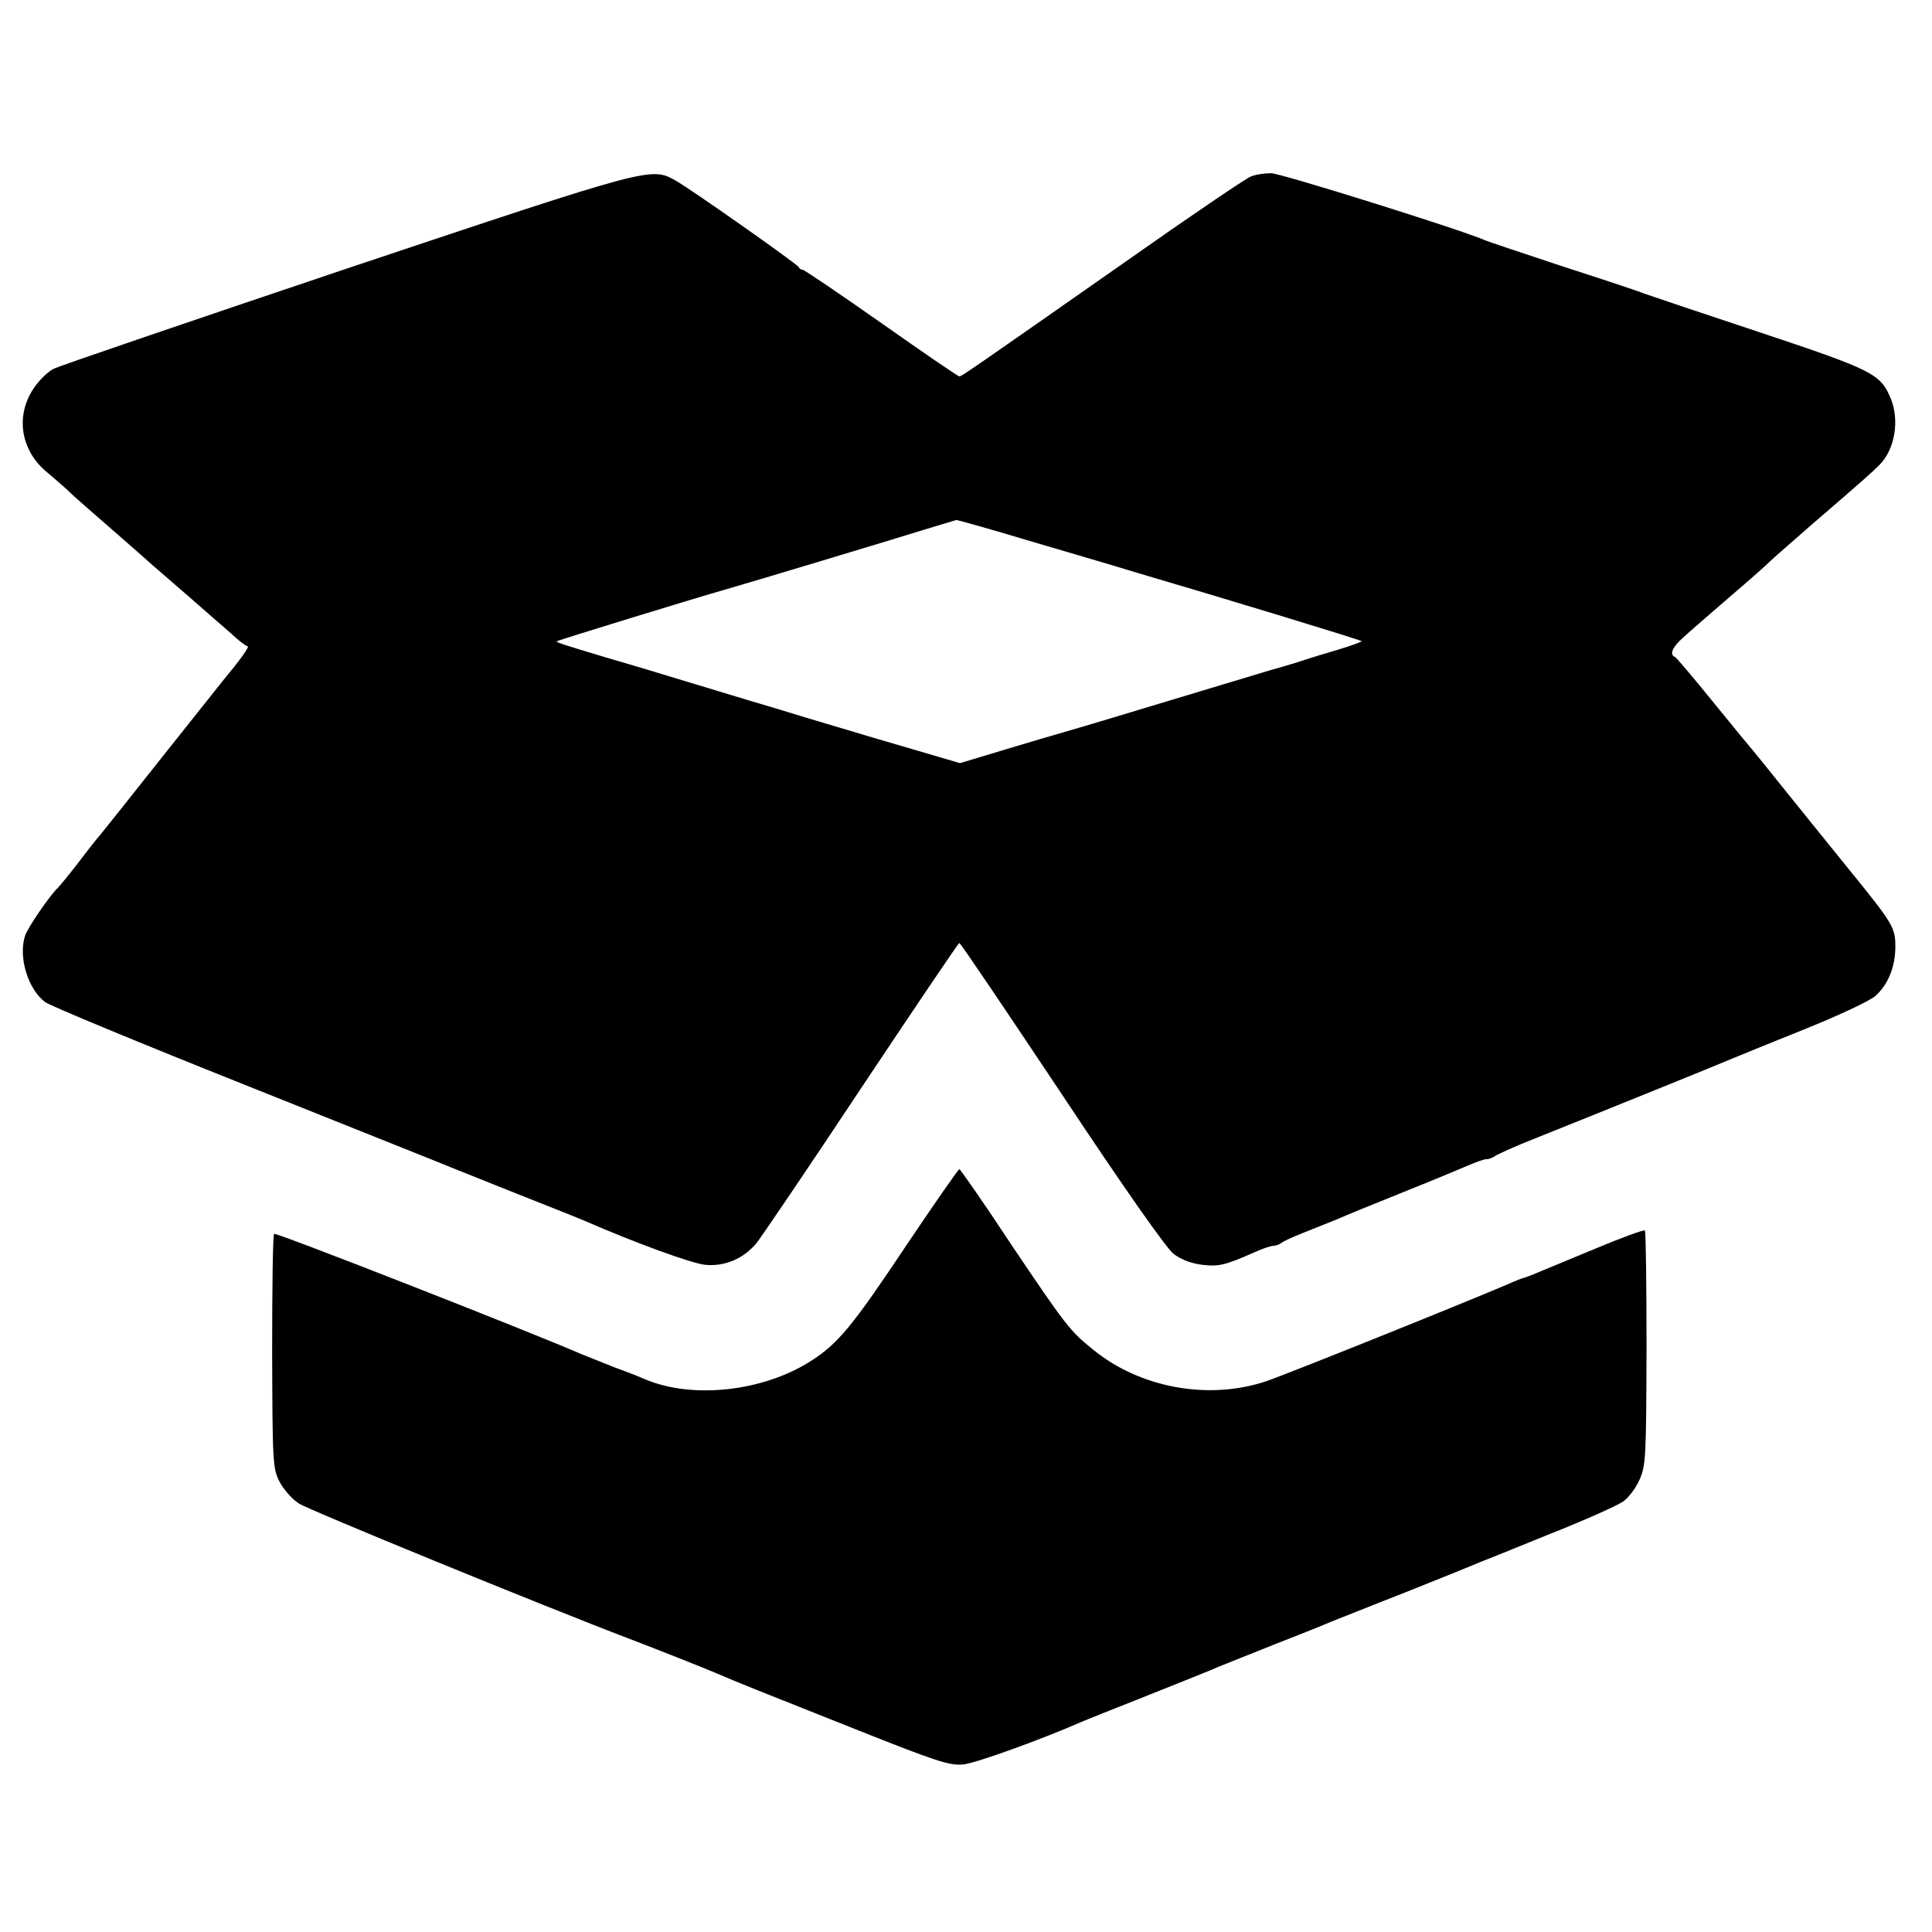 <?xml version="1.0" standalone="no"?>
<!DOCTYPE svg PUBLIC "-//W3C//DTD SVG 20010904//EN"
 "http://www.w3.org/TR/2001/REC-SVG-20010904/DTD/svg10.dtd">
<svg version="1.0" xmlns="http://www.w3.org/2000/svg"
 width="580pt" height="580pt" viewBox="0 0 580 580"
 preserveAspectRatio="xMidYMid meet">
<g transform="translate(0,580) scale(0.1,-0.1)"
fill="#000000" stroke="none">
<path d="M1045 4995 c-467 -157 -865 -293 -884 -302 -19 -10 -47 -38 -62 -62
-53 -82 -36 -183 40 -247 16 -13 42 -36 59 -51 16 -16 45 -41 63 -57 39 -34
179 -156 195 -171 6 -5 53 -46 104 -90 50 -44 111 -97 134 -117 22 -21 45 -38
49 -38 8 0 -22 -41 -75 -105 -9 -11 -91 -114 -183 -230 -91 -115 -174 -219
-183 -230 -10 -11 -40 -49 -67 -85 -28 -36 -55 -69 -61 -75 -23 -21 -92 -121
-99 -145 -20 -63 8 -158 60 -198 14 -11 287 -124 608 -252 320 -128 596 -238
612 -245 17 -7 107 -43 200 -80 94 -37 184 -73 200 -80 154 -67 319 -127 361
-132 59 -6 116 18 155 65 13 16 155 225 314 465 160 240 292 436 295 436 3 1
141 -204 307 -453 189 -285 315 -464 336 -480 22 -17 53 -29 86 -33 50 -6 70
-1 158 38 24 11 49 19 56 19 7 0 17 4 23 8 5 5 36 19 69 32 33 13 78 31 100
40 22 10 110 46 195 80 85 34 174 71 197 81 23 10 48 19 55 19 8 0 18 4 24 8
5 5 63 31 129 57 185 74 556 224 590 239 17 7 112 46 212 86 102 41 196 85
213 100 38 34 60 87 60 148 0 58 -7 69 -140 233 -51 63 -136 168 -189 234 -53
66 -98 122 -101 125 -3 3 -55 66 -115 140 -60 74 -113 137 -117 138 -17 7 -7
30 25 58 17 16 82 72 142 124 61 52 115 100 120 106 6 6 62 55 125 110 151
130 179 155 203 179 46 47 60 134 33 199 -31 74 -53 85 -398 200 -178 59 -332
111 -343 115 -11 5 -119 41 -240 80 -121 40 -229 76 -240 81 -77 33 -611 200
-639 200 -19 0 -47 -4 -61 -10 -14 -5 -185 -121 -378 -257 -463 -324 -490
-343 -497 -343 -4 0 -109 72 -234 160 -125 88 -232 160 -236 160 -5 0 -10 3
-12 8 -4 9 -325 235 -370 260 -74 41 -71 42 -983 -263z m2036 -816 c112 -33
263 -77 334 -99 256 -75 670 -201 673 -205 2 -1 -30 -13 -70 -25 -40 -12 -84
-25 -98 -30 -14 -5 -63 -20 -110 -33 -47 -14 -206 -62 -355 -107 -148 -45
-277 -83 -285 -85 -8 -2 -76 -22 -152 -45 l-136 -41 -259 76 c-142 42 -278 83
-303 91 -25 7 -97 29 -160 48 -63 19 -146 44 -185 56 -38 12 -108 32 -155 46
-133 40 -152 46 -148 49 3 3 410 128 498 153 74 21 519 155 605 182 50 15 93
28 96 29 3 0 98 -26 210 -60z"/>
<path d="M2722 2063 c-162 -243 -206 -297 -288 -349 -144 -92 -357 -115 -499
-54 -11 5 -51 21 -90 35 -38 15 -83 33 -100 40 -156 68 -917 366 -922 361 -4
-3 -6 -163 -6 -354 1 -335 2 -350 22 -390 12 -23 38 -53 59 -66 29 -19 732
-307 992 -406 76 -29 233 -91 265 -105 55 -24 128 -53 410 -165 246 -98 286
-111 326 -107 37 3 235 75 354 127 11 5 101 41 200 80 99 40 194 77 210 85 17
7 95 38 175 70 80 31 154 61 165 66 11 4 112 45 225 89 113 45 214 86 225 91
11 4 105 42 208 84 104 41 202 85 219 97 17 11 39 41 50 66 19 42 20 68 21
394 0 191 -2 351 -5 354 -3 3 -71 -22 -150 -55 -188 -78 -201 -84 -213 -87 -5
-1 -28 -10 -50 -20 -138 -59 -663 -270 -725 -291 -172 -57 -377 -20 -518 95
-70 56 -84 75 -245 314 -83 126 -154 228 -157 228 -3 0 -74 -102 -158 -227z"/>
</g>
</svg>
